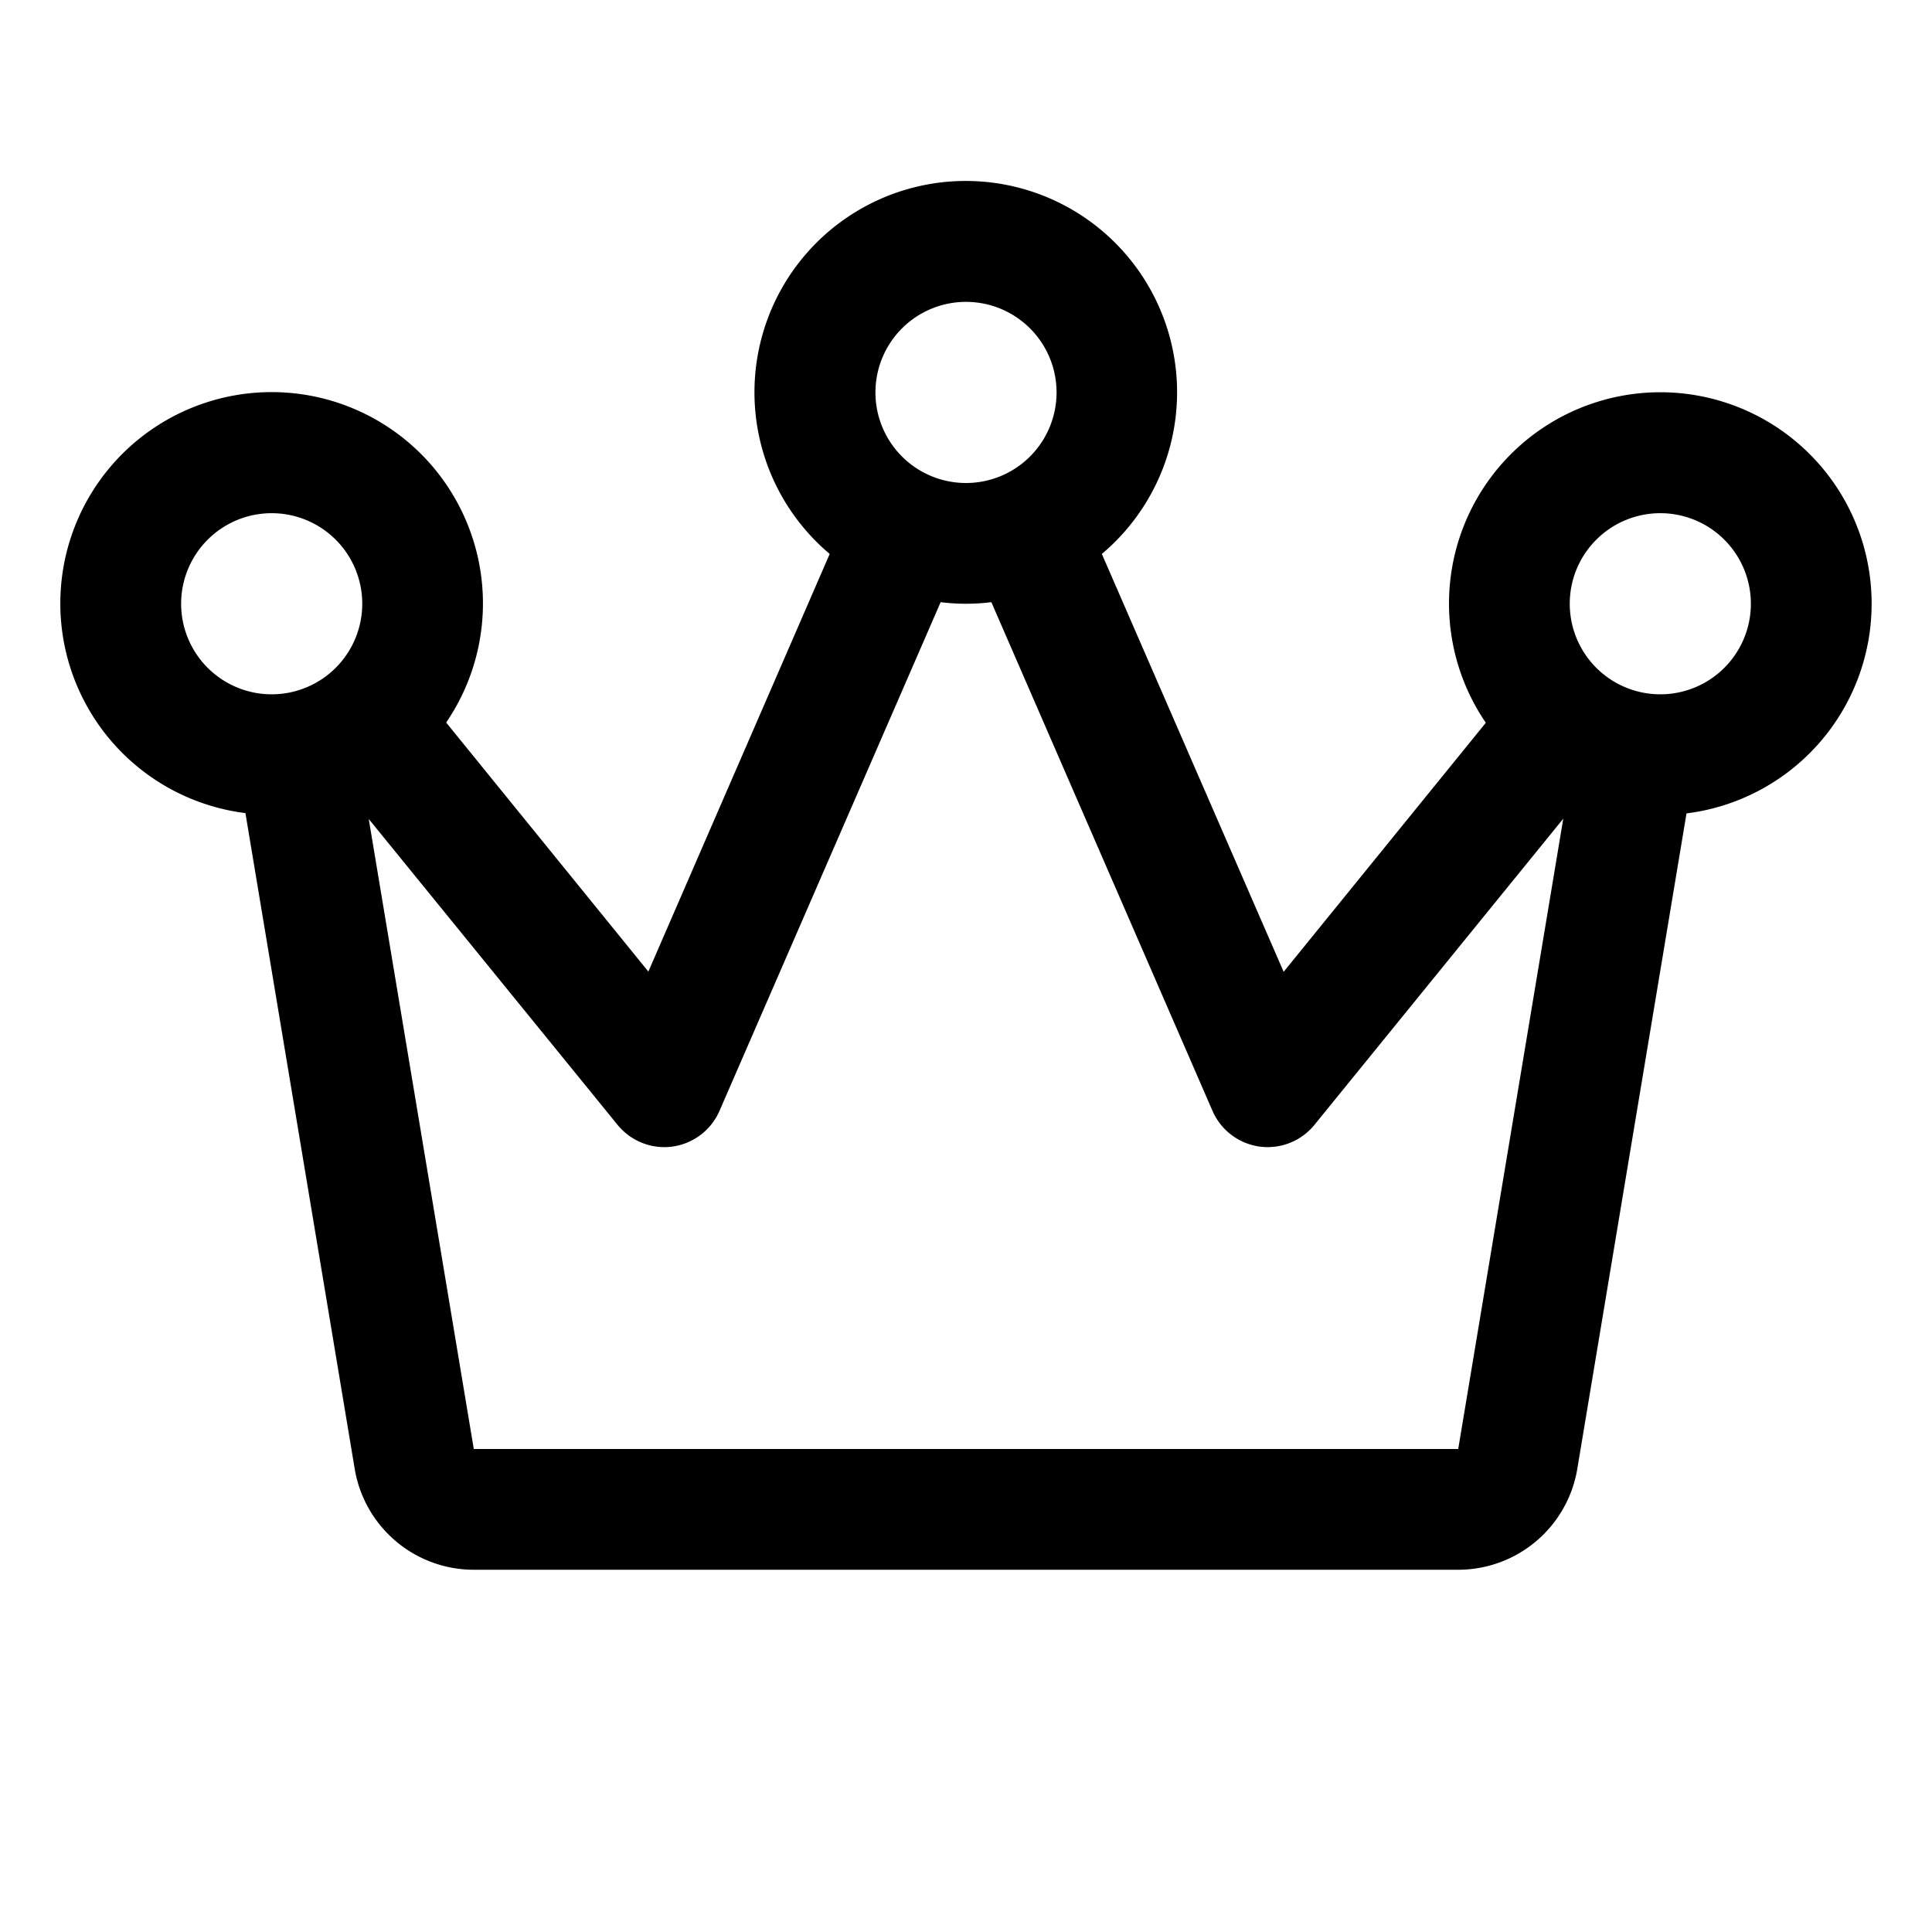 <?xml version="1.0" encoding="UTF-8"?> <svg xmlns="http://www.w3.org/2000/svg" width="32" height="32" fill="#000000" viewBox="0 0 256 256"><path d="M248,80a28,28,0,1,0-51.12,15.77l-26.79,33L146,73.4a28,28,0,1,0-36.06,0L85.91,128.74l-26.79-33a28,28,0,1,0-26.6,12L47,194.63A16,16,0,0,0,62.78,208H193.22A16,16,0,0,0,209,194.63l14.47-86.85A28,28,0,0,0,248,80ZM128,40a12,12,0,1,1-12,12A12,12,0,0,1,128,40ZM24,80A12,12,0,1,1,36,92,12,12,0,0,1,24,80ZM193.22,192H62.78L48.86,108.52,81.79,149A8,8,0,0,0,88,152a7.83,7.83,0,0,0,1.08-.07,8,8,0,0,0,6.26-4.74l29.3-67.4a27,27,0,0,0,6.72,0l29.3,67.4a8,8,0,0,0,6.26,4.74A7.83,7.83,0,0,0,168,152a8,8,0,0,0,6.21-3l32.93-40.52ZM220,92a12,12,0,1,1,12-12A12,12,0,0,1,220,92Z"></path></svg> 